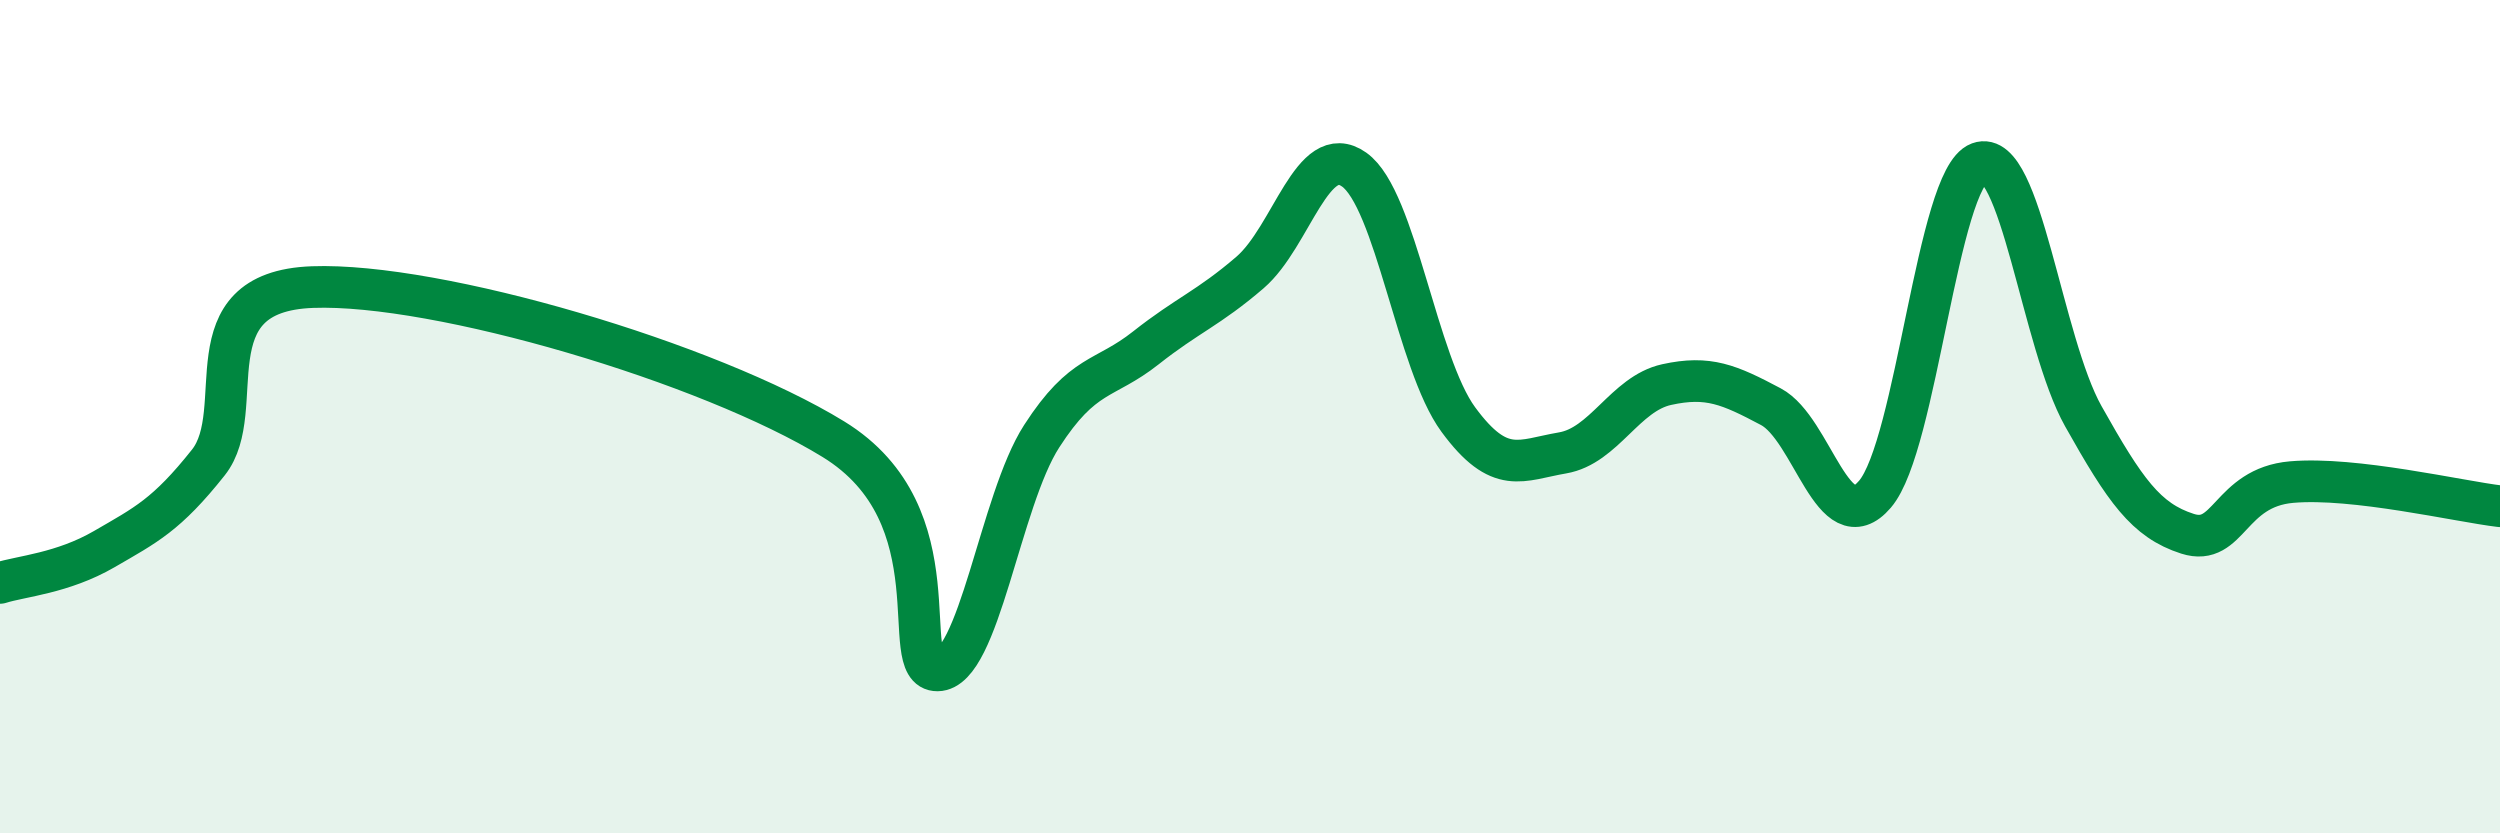 
    <svg width="60" height="20" viewBox="0 0 60 20" xmlns="http://www.w3.org/2000/svg">
      <path
        d="M 0,13.99 C 0.5,13.83 1.5,13.76 2.5,13.18 C 3.5,12.6 4,12.36 5,11.1 C 6,9.84 4.5,7 7.5,6.89 C 10.5,6.78 17,8.7 20,10.54 C 23,12.38 21.5,16.1 22.5,16.09 C 23.5,16.08 24,12.02 25,10.47 C 26,8.92 26.5,9.14 27.5,8.35 C 28.5,7.56 29,7.4 30,6.54 C 31,5.68 31.5,3.36 32.5,4.07 C 33.5,4.78 34,8.71 35,10.07 C 36,11.43 36.5,11.04 37.5,10.87 C 38.5,10.7 39,9.45 40,9.23 C 41,9.01 41.5,9.23 42.5,9.76 C 43.5,10.29 44,13.03 45,11.86 C 46,10.69 46.5,4.28 47.5,3.91 C 48.5,3.54 49,8.21 50,9.99 C 51,11.77 51.5,12.49 52.5,12.81 C 53.5,13.13 53.5,11.7 55,11.57 C 56.5,11.44 59,12.03 60,12.15L60 20L0 20Z"
        fill="#008740"
        opacity="0.1"
        stroke-linecap="round"
        stroke-linejoin="round"
      />
      <path
        d="M 0,13.99 C 0.5,13.83 1.5,13.76 2.5,13.18 C 3.5,12.6 4,12.36 5,11.1 C 6,9.84 4.5,7 7.5,6.89 C 10.5,6.78 17,8.7 20,10.54 C 23,12.38 21.5,16.1 22.5,16.09 C 23.5,16.08 24,12.02 25,10.47 C 26,8.92 26.5,9.14 27.5,8.35 C 28.5,7.56 29,7.4 30,6.54 C 31,5.68 31.5,3.36 32.5,4.07 C 33.5,4.78 34,8.71 35,10.07 C 36,11.43 36.5,11.04 37.5,10.87 C 38.5,10.7 39,9.45 40,9.23 C 41,9.01 41.5,9.23 42.5,9.76 C 43.5,10.29 44,13.03 45,11.86 C 46,10.69 46.5,4.28 47.5,3.91 C 48.5,3.54 49,8.21 50,9.99 C 51,11.77 51.5,12.49 52.5,12.81 C 53.5,13.13 53.5,11.7 55,11.57 C 56.5,11.44 59,12.03 60,12.15"
        stroke="#008740"
        stroke-width="1"
        fill="none"
        stroke-linecap="round"
        stroke-linejoin="round"
      />
    </svg>
  